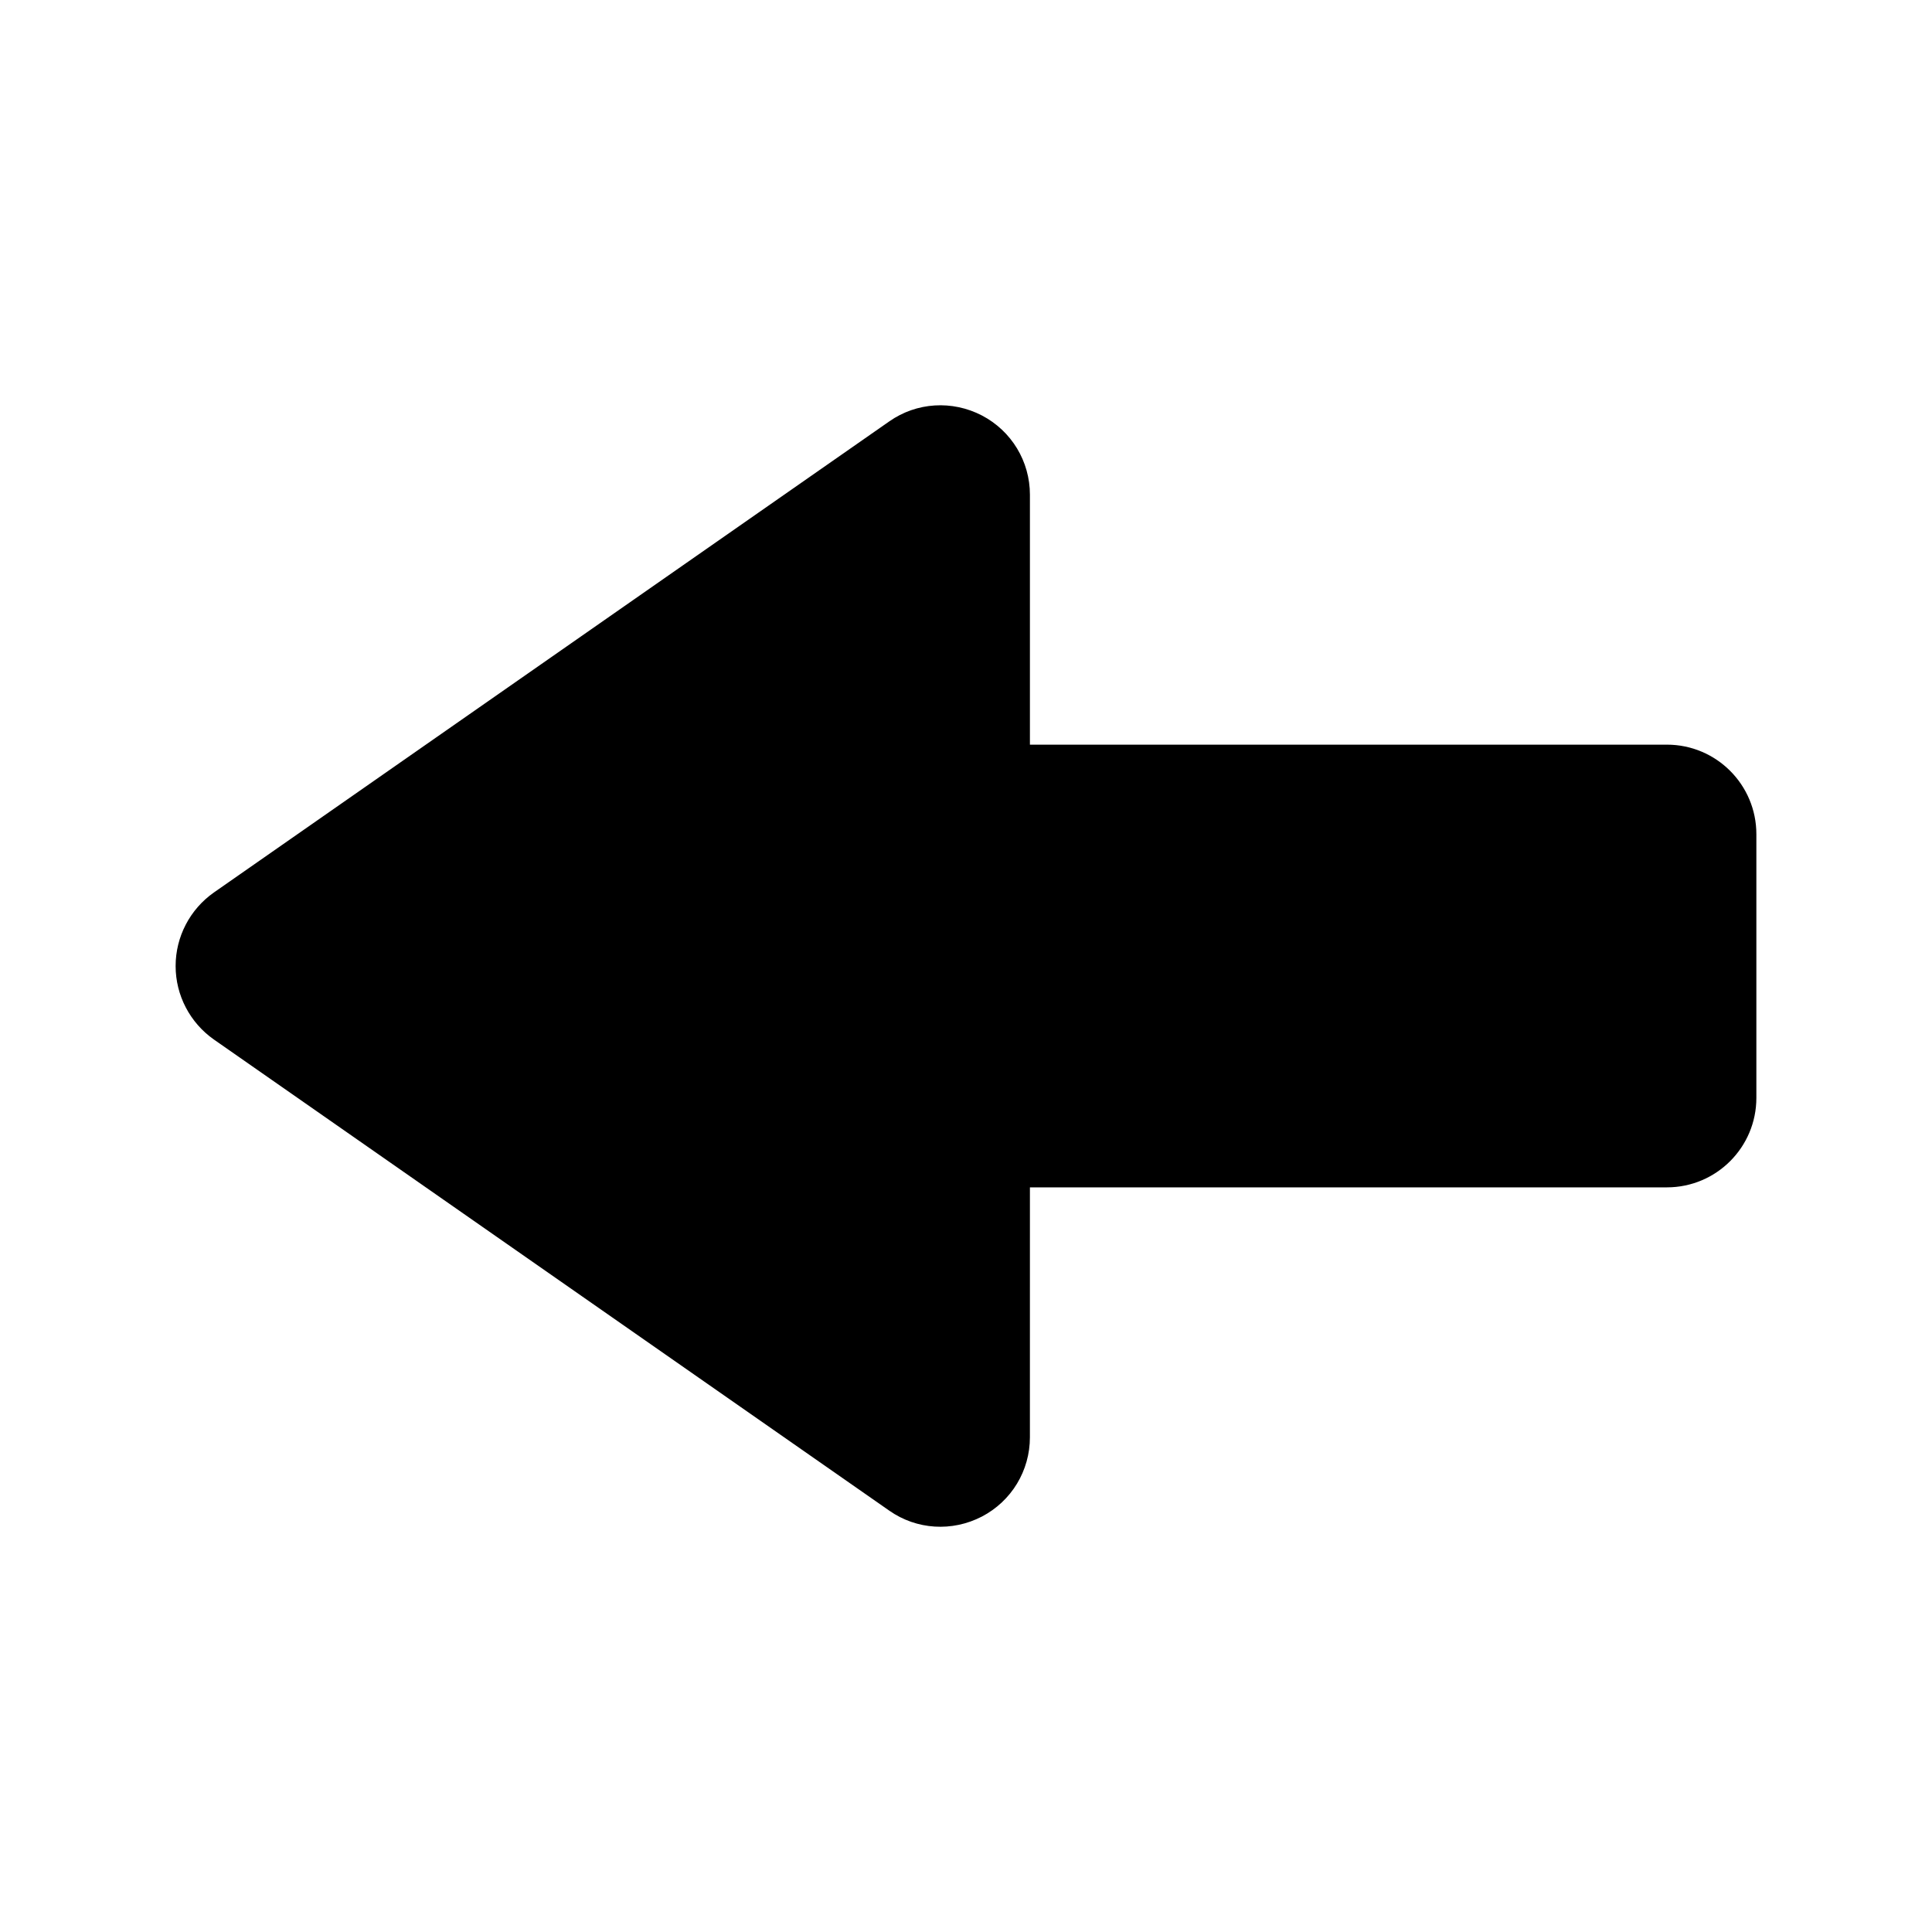 <?xml version="1.0" encoding="UTF-8"?>
<!-- Uploaded to: ICON Repo, www.iconrepo.com, Generator: ICON Repo Mixer Tools -->
<svg fill="#000000" width="800px" height="800px" version="1.1" viewBox="144 144 512 512" xmlns="http://www.w3.org/2000/svg">
 <path d="m379.67 255.67-178.99 124.85c-6.34 4.453-10.137 11.734-10.137 19.453v0.062c0 7.719 3.797 14.992 10.137 19.445l178.99 124.86c7.246 5.082 16.656 5.648 24.531 1.57 7.875-4.109 12.734-12.176 12.734-21.02l0.004-66.227h168.8c13.113 0 23.715-10.629 23.715-23.715v-69.887c0-13.082-10.602-23.719-23.715-23.719h-168.8v-66.223c0-8.848-4.863-16.906-12.734-21.02-7.871-4.074-17.285-3.512-24.535 1.574z"/>
</svg>